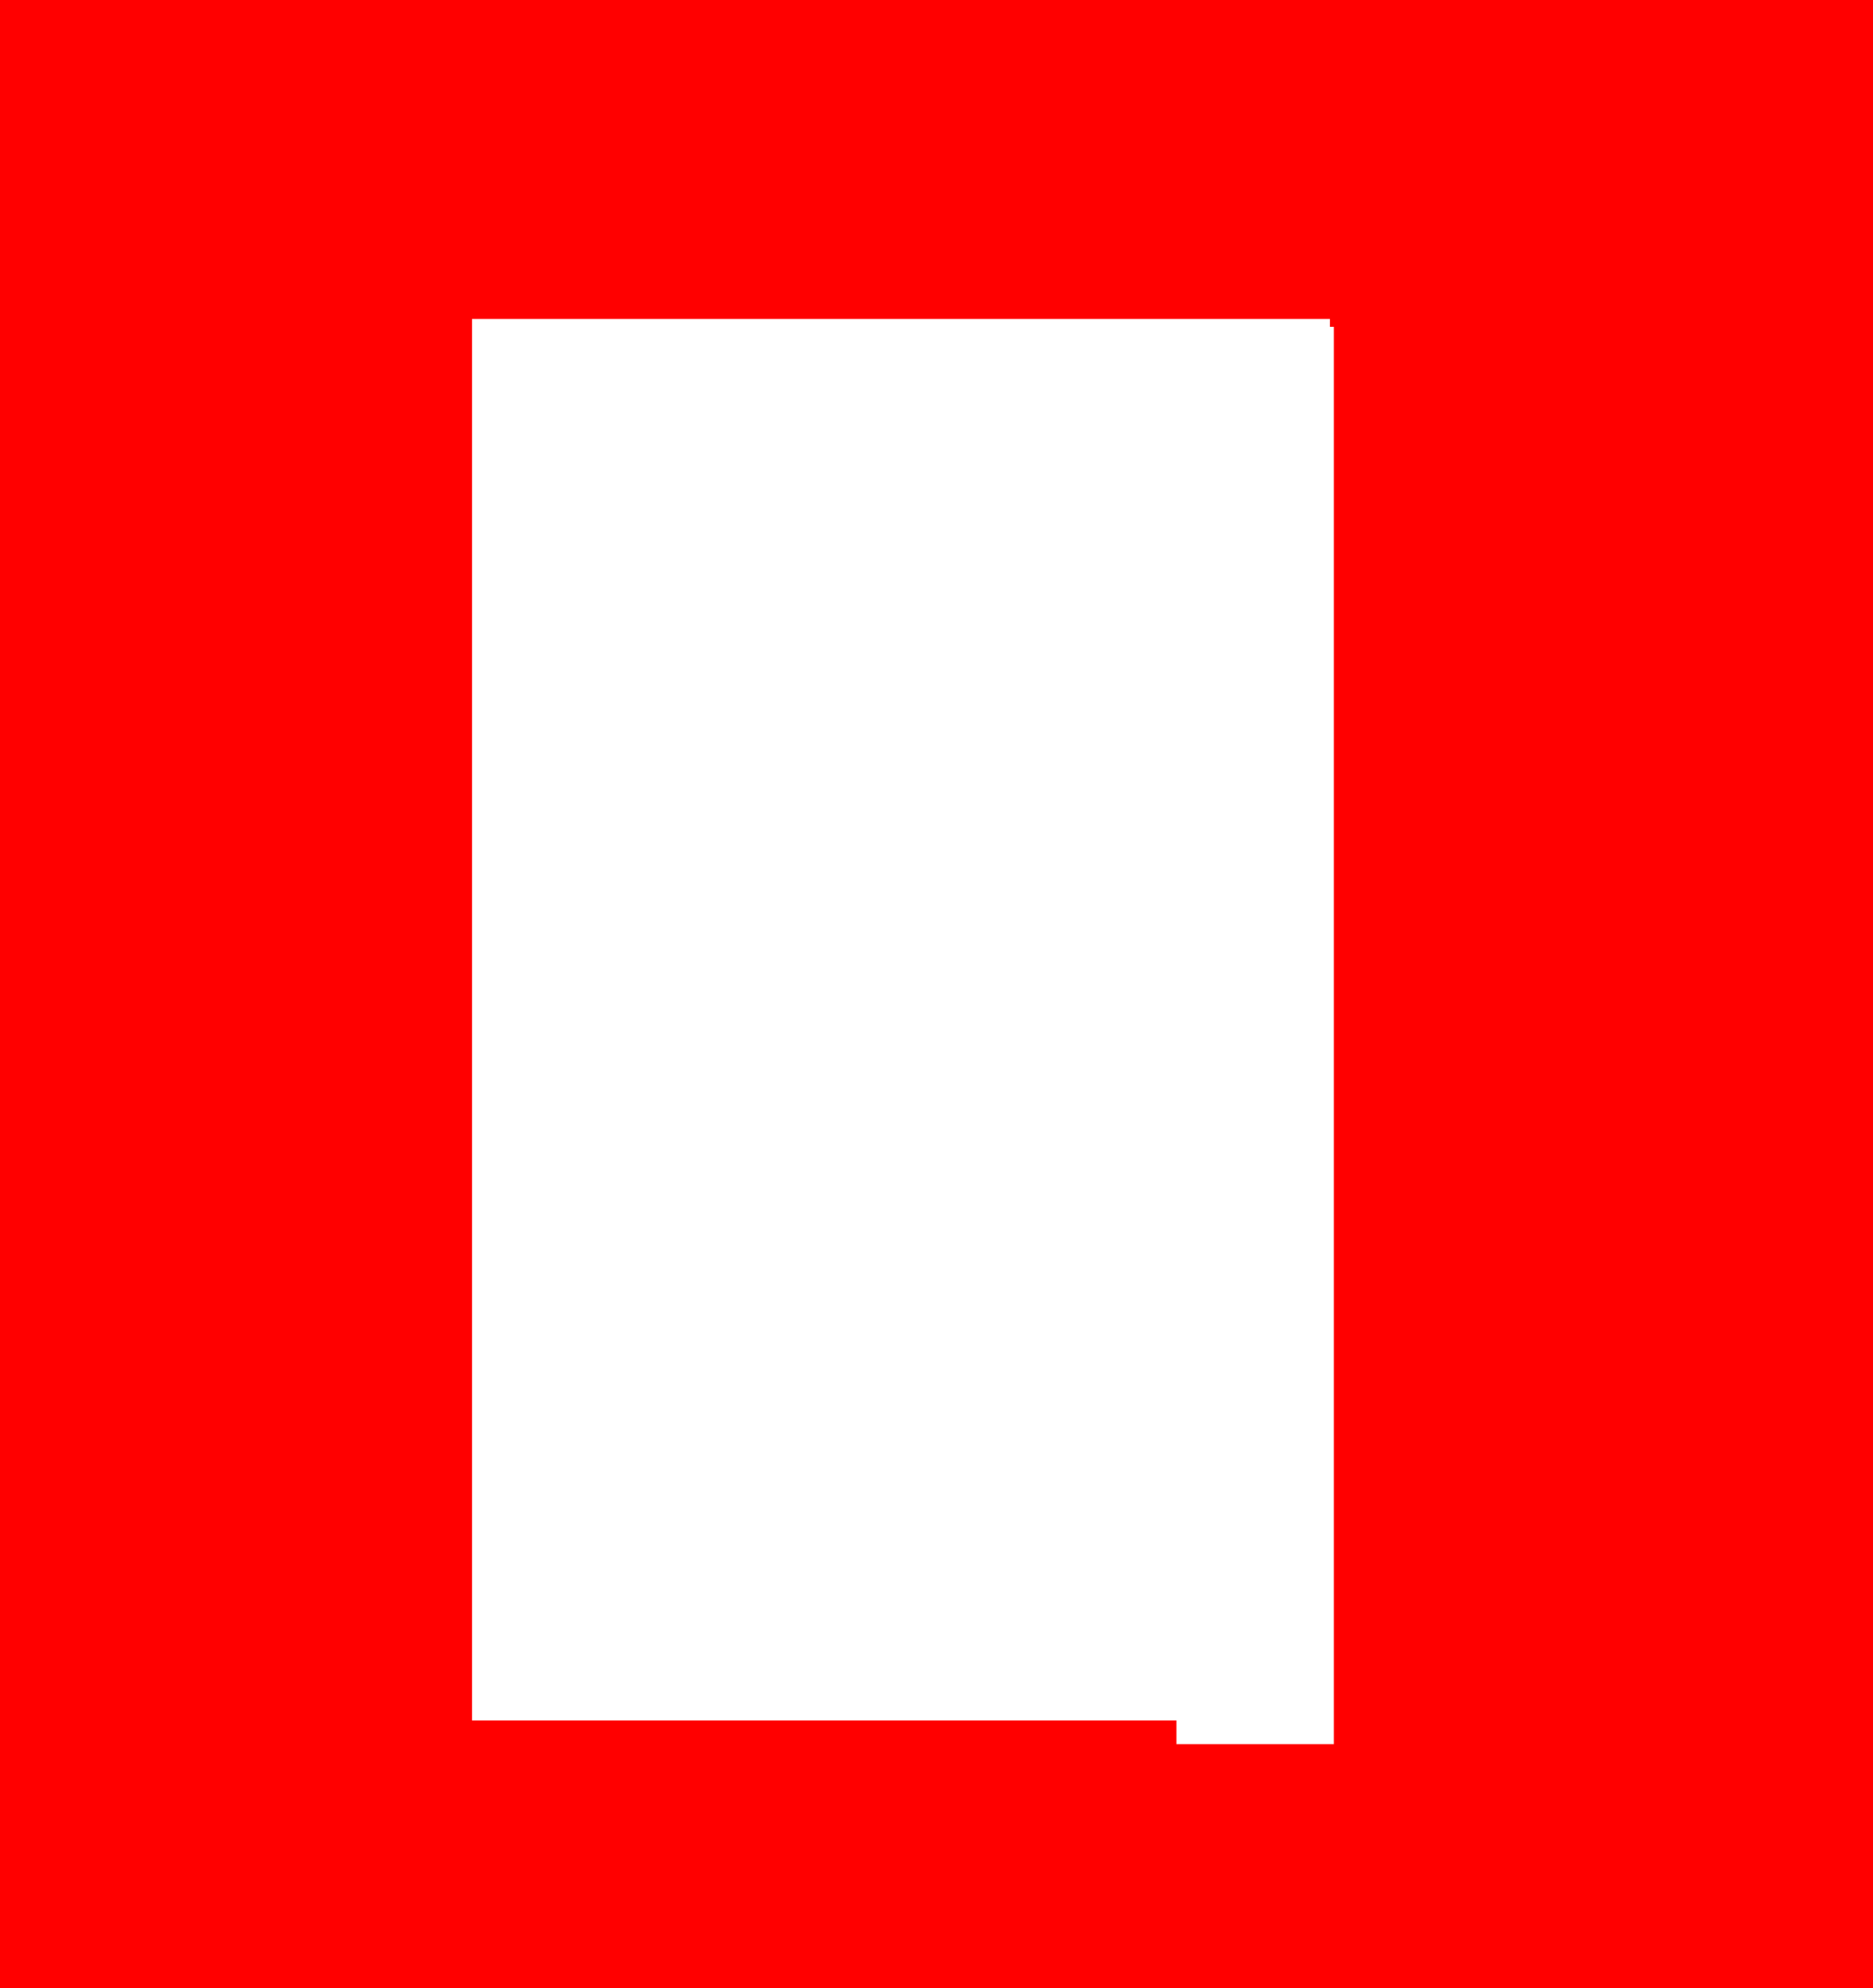 <?xml version="1.0" encoding="UTF-8" standalone="no"?>
<svg xmlns:xlink="http://www.w3.org/1999/xlink" height="504.95px" width="475.95px" xmlns="http://www.w3.org/2000/svg">
  <g transform="matrix(1.0, 0.0, 0.0, 1.0, 237.95, 252.45)">
    <path d="M101.0 -169.45 L100.0 -169.45 100.0 -171.45 -118.0 -171.45 -118.0 184.5 61.0 184.5 61.0 190.5 101.0 190.5 101.0 -169.45 M238.0 252.5 L-237.95 252.5 -237.95 -252.45 238.0 -252.45 238.0 252.5" fill="#ff0000" fill-rule="evenodd" stroke="none"/>
  </g>
</svg>
